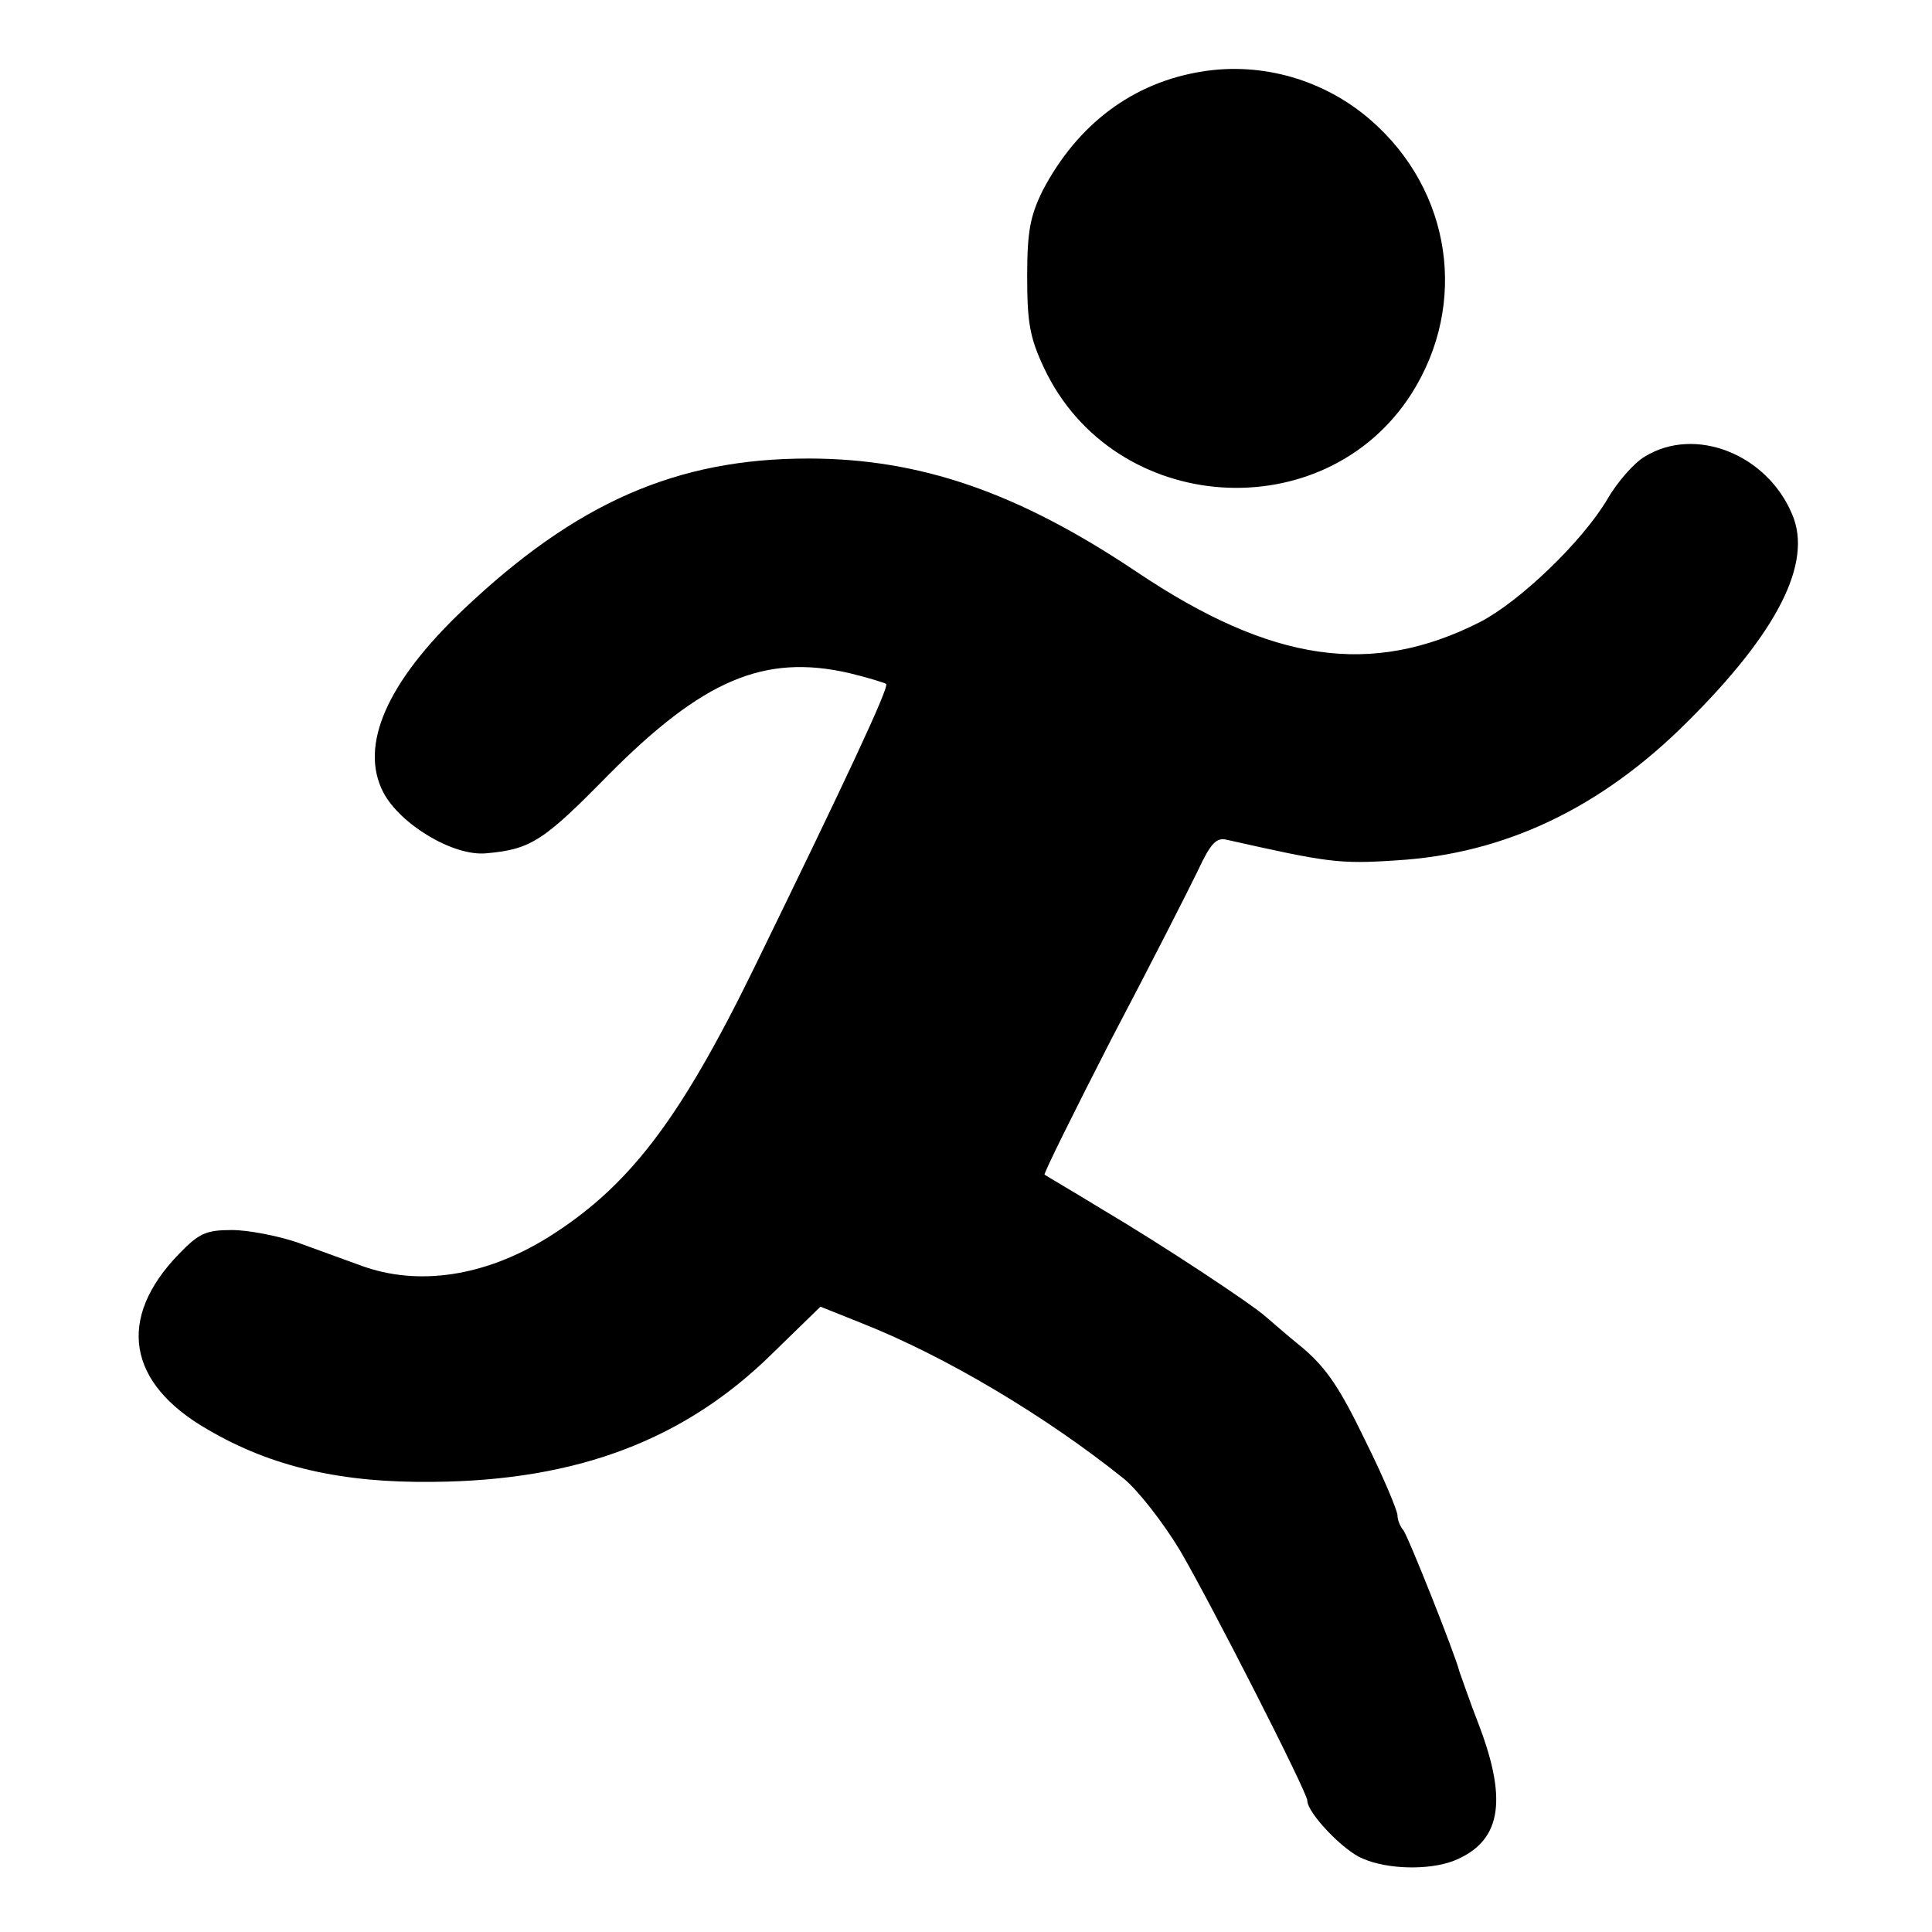 <?xml version="1.0" standalone="no"?>
<!DOCTYPE svg PUBLIC "-//W3C//DTD SVG 20010904//EN"
 "http://www.w3.org/TR/2001/REC-SVG-20010904/DTD/svg10.dtd">
<svg version="1.0" xmlns="http://www.w3.org/2000/svg"
 width="300pt" height="300pt" viewBox="0 0 300 300"
 preserveAspectRatio="xMidYMid meet">
<g transform="translate(0,300) scale(0.1,-0.1)"
fill="#000000" stroke="none">
<path d="M1867 2889 c-108 -17 -194 -82 -248 -185 -19 -39 -24 -62 -24 -133 0
-72 4 -95 26 -142 108 -230 436 -252 571 -40 88 139 62 315 -63 424 -72 63
-169 91 -262 76z"/>
<path d="M2554 2291 c-17 -10 -43 -40 -58 -66 -39 -66 -136 -159 -198 -191
-168 -85 -323 -63 -533 78 -185 124 -337 176 -510 176 -205 0 -361 -69 -536
-235 -119 -113 -161 -211 -124 -283 26 -50 109 -100 160 -95 69 6 89 19 189
121 147 148 242 189 374 159 29 -7 55 -15 58 -17 5 -5 -62 -148 -206 -443
-116 -237 -195 -339 -320 -417 -97 -60 -201 -76 -290 -43 -25 9 -69 25 -99 36
-30 10 -75 19 -101 19 -40 0 -51 -5 -82 -37 -97 -100 -81 -201 45 -273 99 -58
208 -83 351 -81 222 2 389 65 525 199 l75 73 65 -26 c129 -51 285 -144 406
-241 22 -18 61 -68 87 -111 47 -80 198 -376 198 -389 0 -19 56 -78 86 -90 39
-17 102 -18 140 -4 74 29 86 91 41 210 -16 41 -29 80 -31 85 -6 25 -80 211
-87 219 -5 6 -9 16 -9 23 0 7 -22 60 -50 116 -39 81 -60 112 -96 143 -26 21
-52 44 -58 49 -22 20 -163 113 -251 165 -49 30 -92 55 -93 56 -2 1 45 96 104
211 60 114 120 232 134 261 20 43 29 52 45 48 156 -35 174 -38 263 -32 168 10
318 81 452 215 140 139 195 247 163 322 -39 94 -151 138 -229 90z"/>
</g>
</svg>
